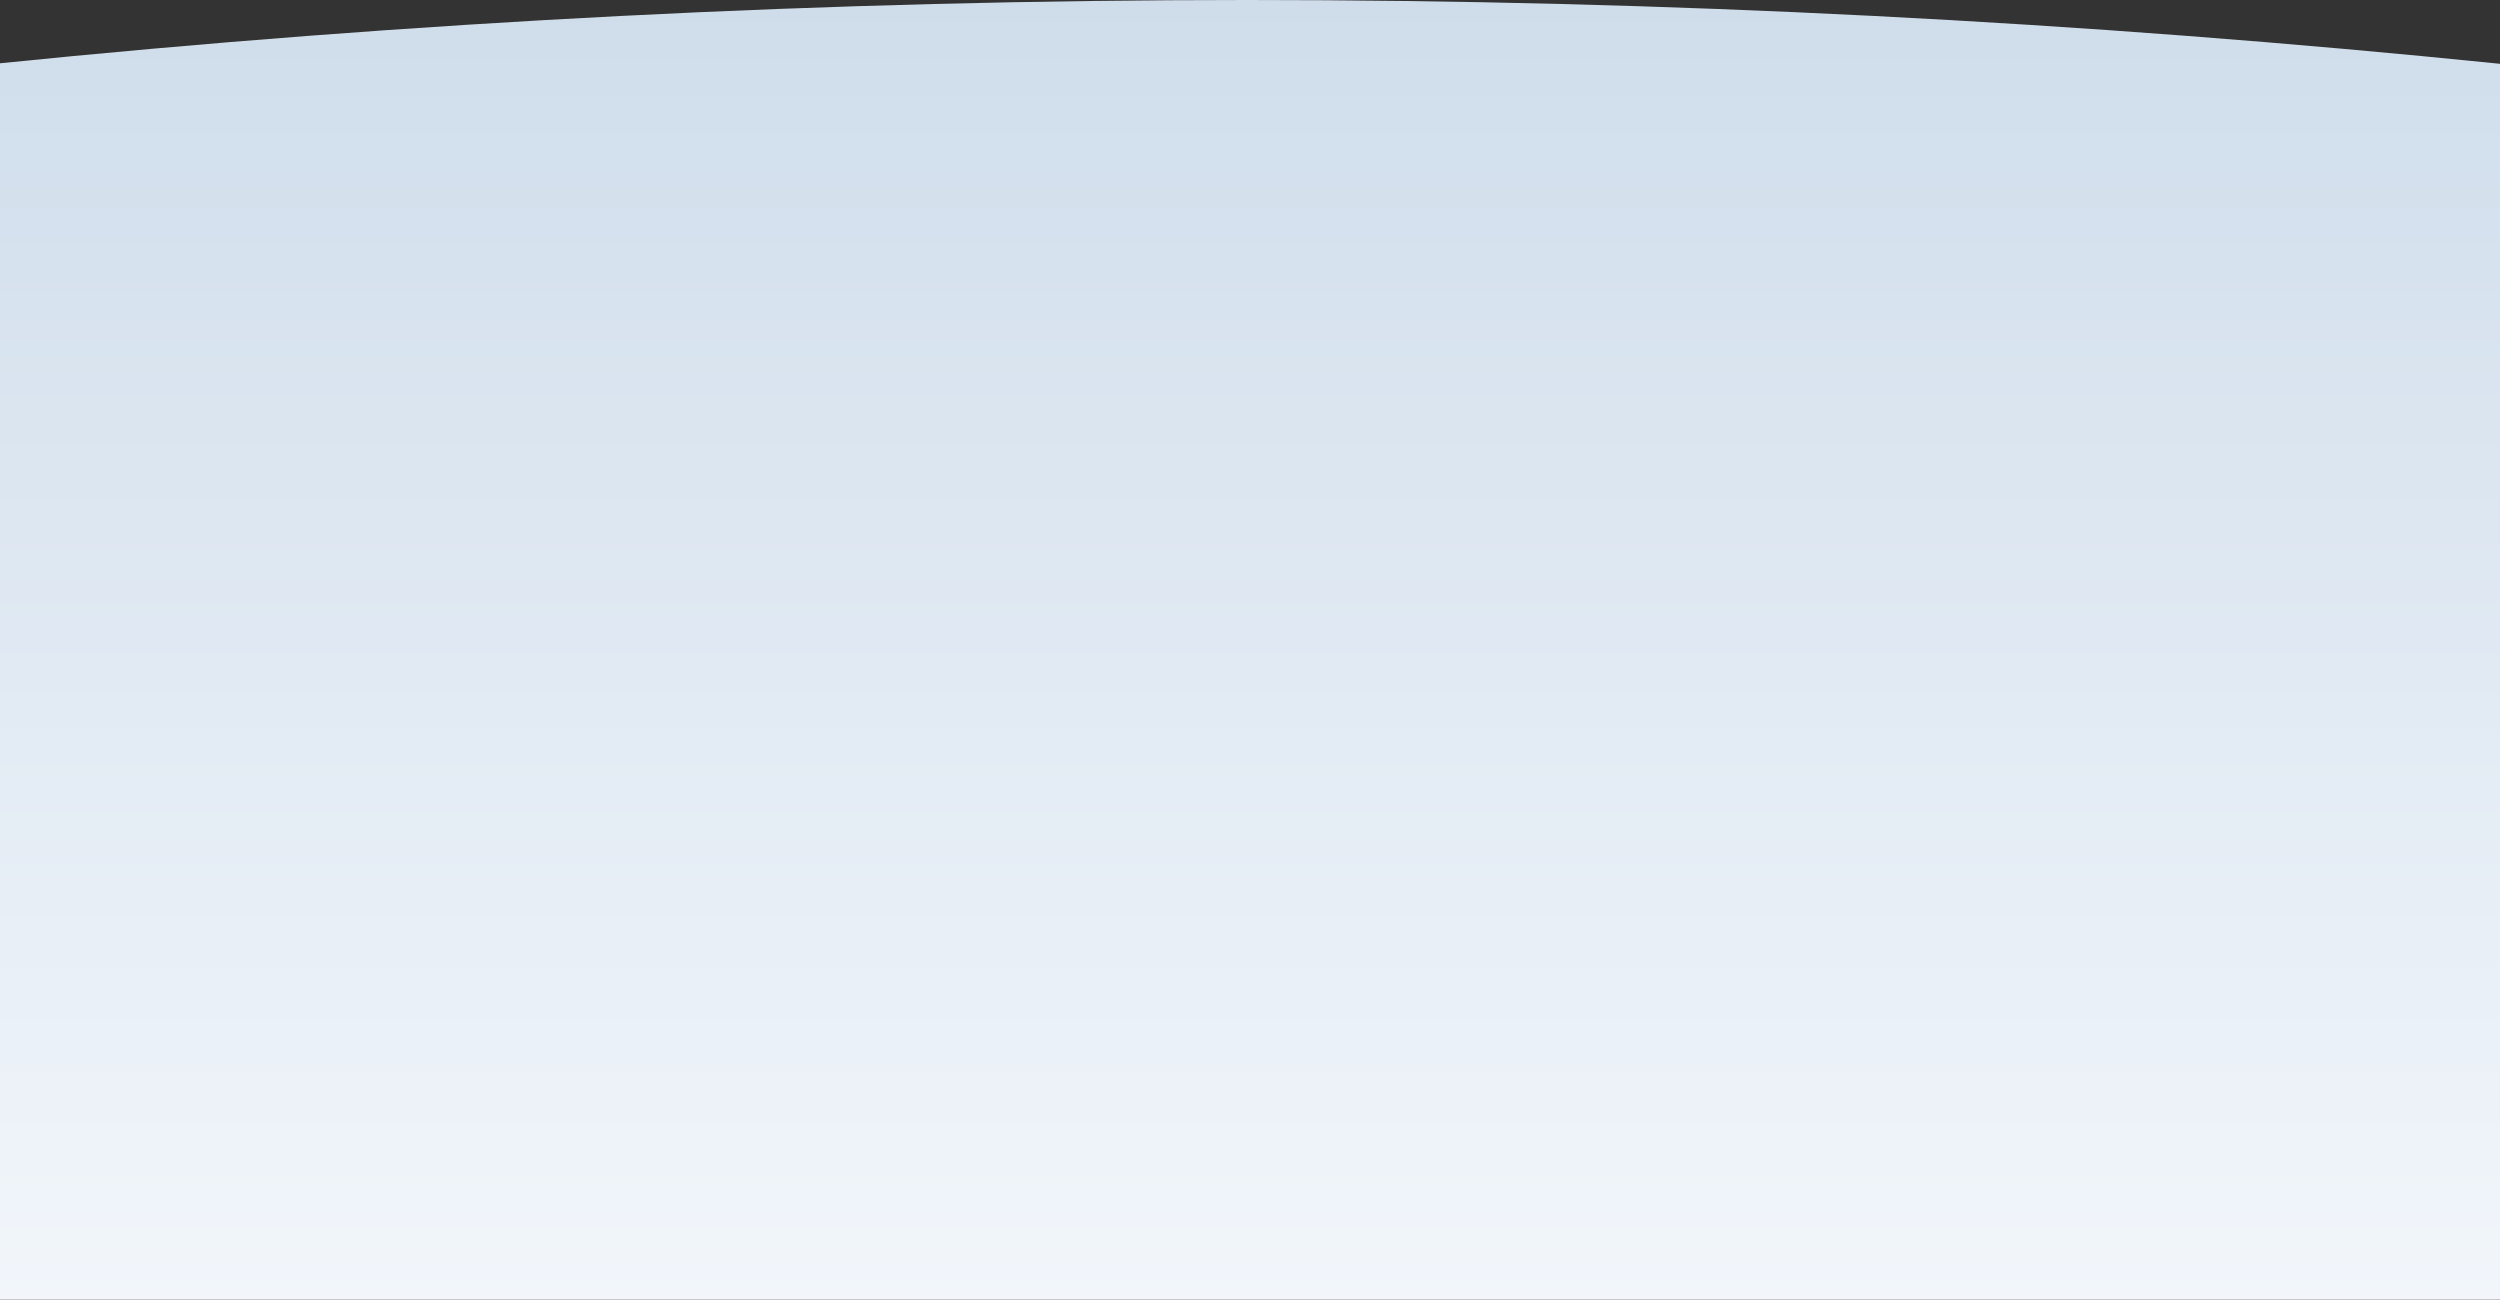 <?xml version="1.0" encoding="UTF-8"?>
<svg width="1439px" height="748px" viewBox="0 0 1439 748" version="1.1" xmlns="http://www.w3.org/2000/svg" xmlns:xlink="http://www.w3.org/1999/xlink">
    <rect x="0" y="0" width="1439" height="748" fill="#333333" stroke="none"/>
    <!-- Generator: Sketch 61.2 (89653) - https://sketch.com -->
    <title>Rectangle Copy 7</title>
    <desc>Created with Sketch.</desc>
    <defs>
        <linearGradient x1="50%" y1="100%" x2="50%" y2="0.689%" id="linearGradient-1">
            <stop stop-color="#F2F6FB" offset="0%"></stop>
            <stop stop-color="#CFDDEB" offset="100%"></stop>
        </linearGradient>
    </defs>
    <g id="Home" stroke="none" stroke-width="1" fill="none" fill-rule="evenodd">
        <g id="Home-Page" transform="translate(0, -3401)" fill="url(#linearGradient-1)">
            <path d="M-3,3437.722 C237.338,3413.241 477.673,3401 718.005,3401 C958.336,3401 1198.668,3413.241 1439,3437.722 L1439,4149 L-3,4149 L-3,3437.722 Z" id="Rectangle-Copy-7"></path>
        </g>
    </g>
</svg>